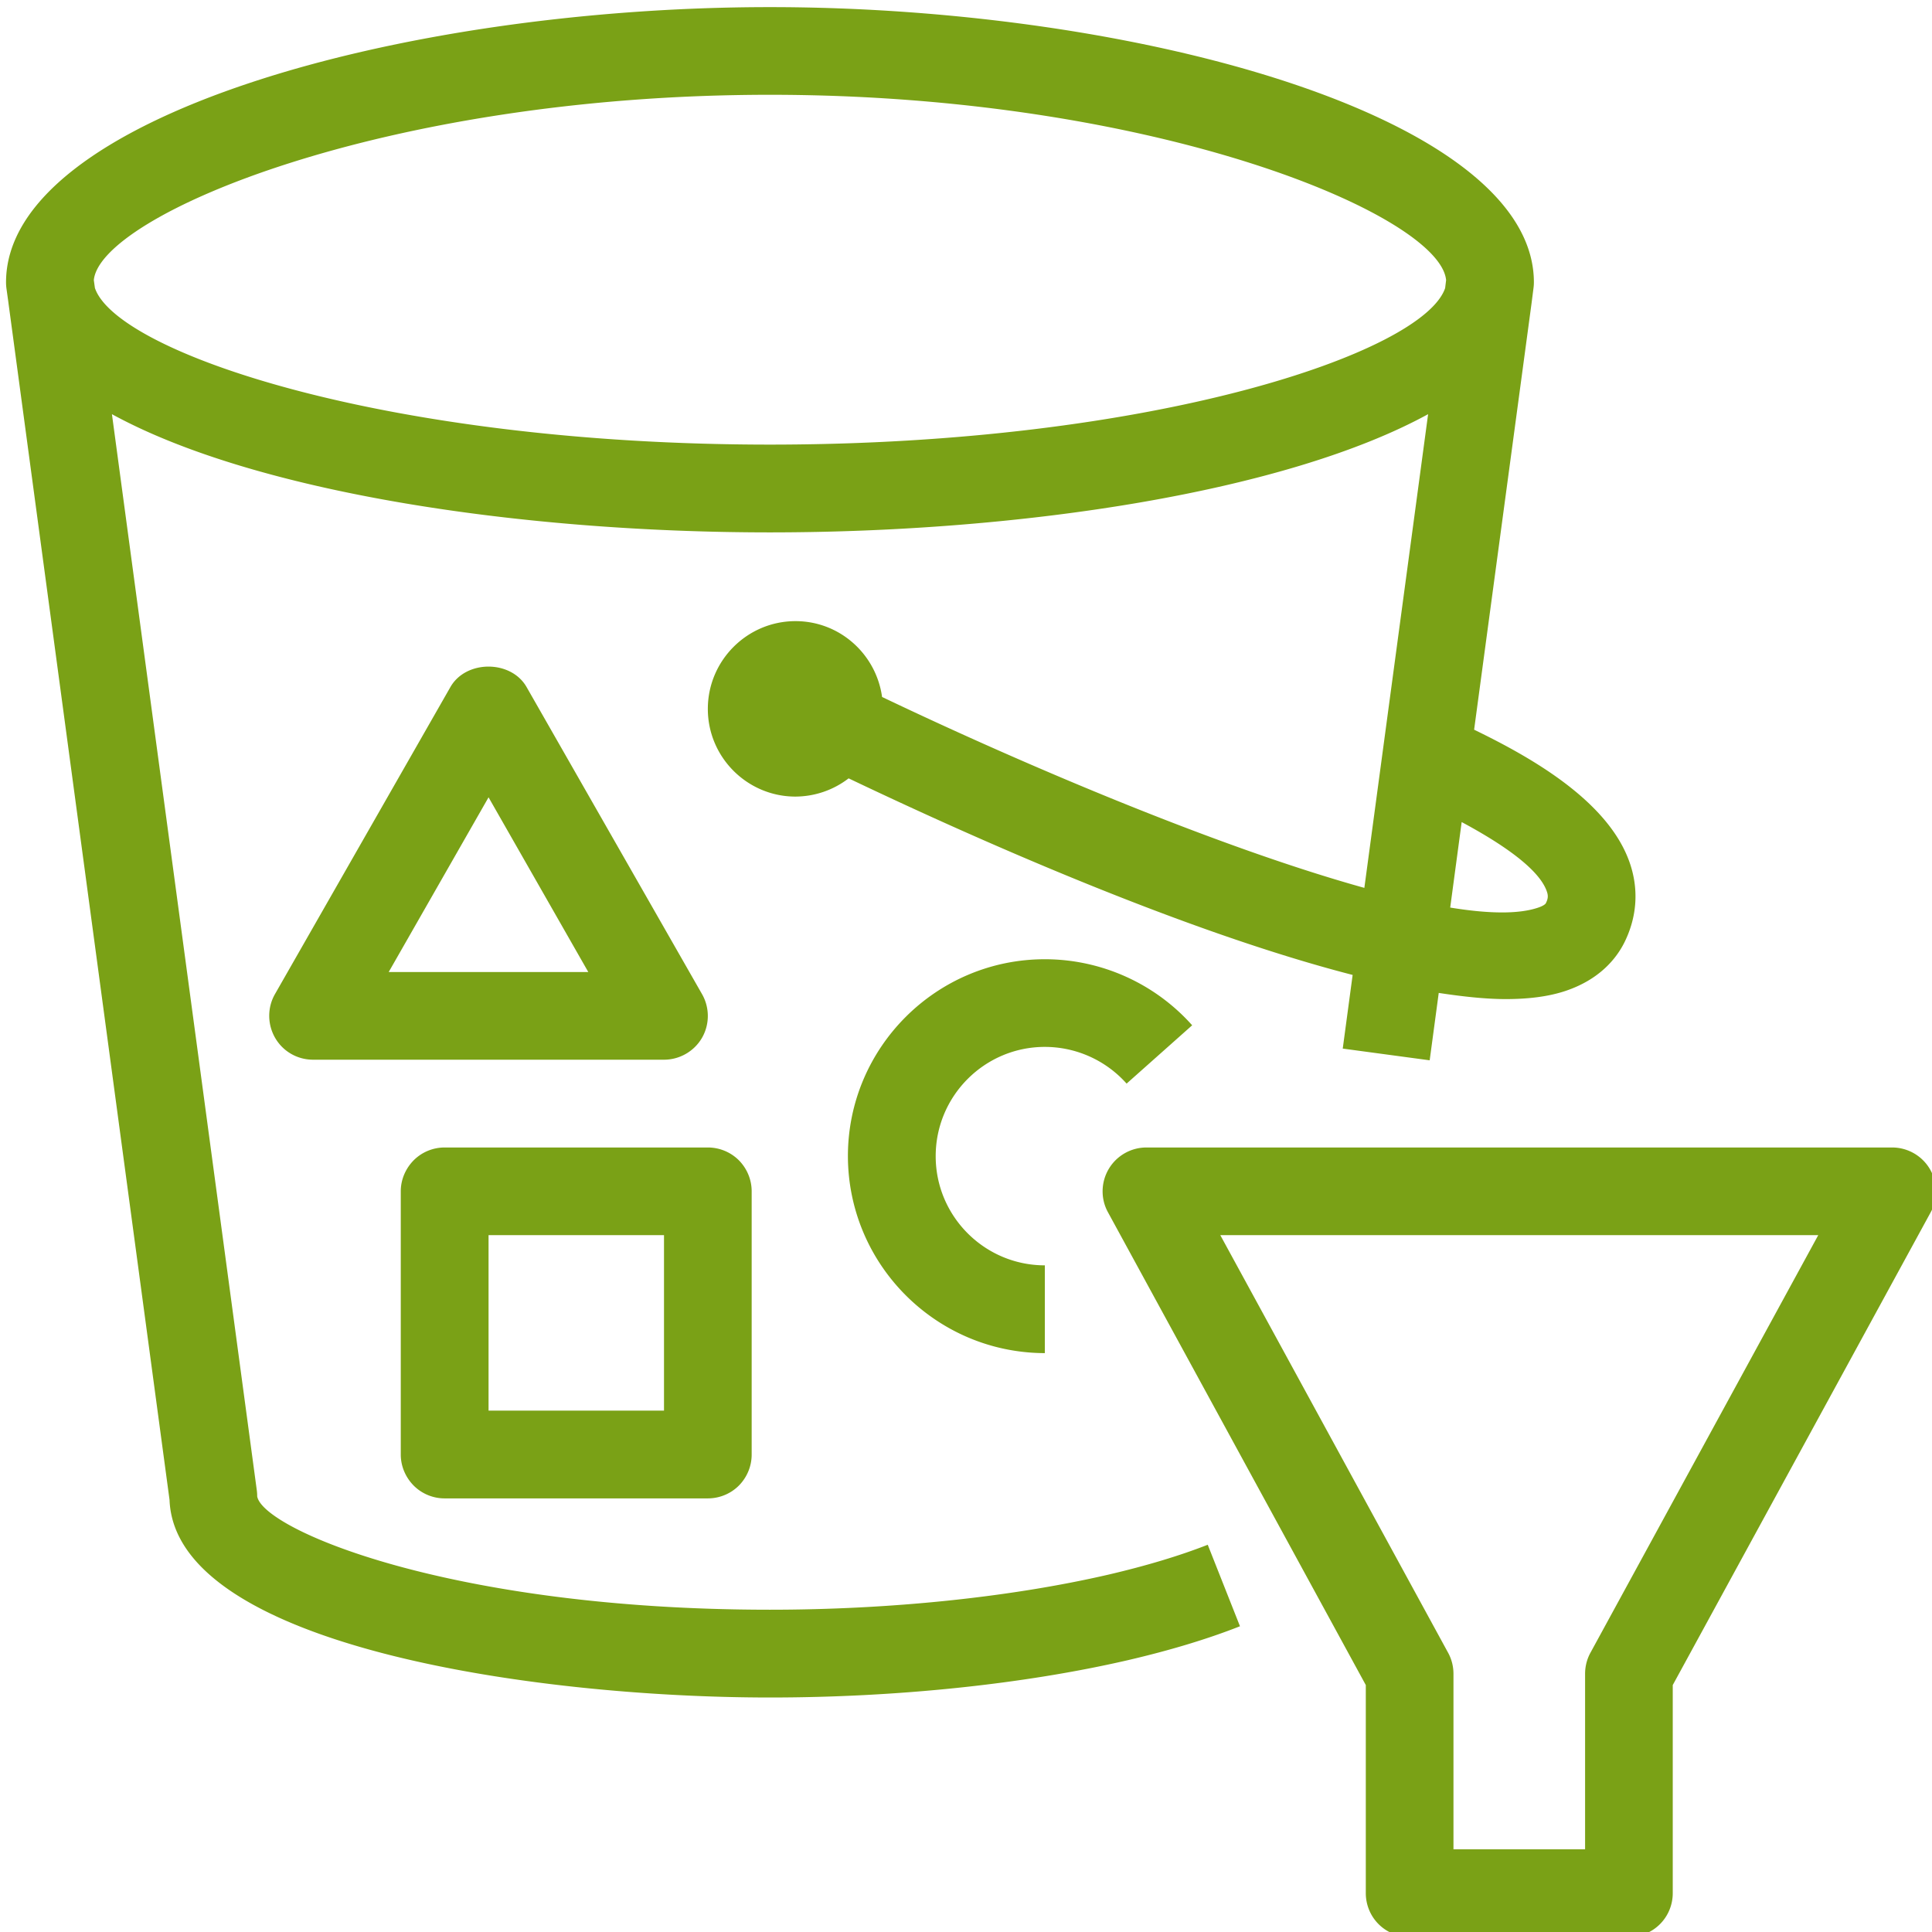 <svg xmlns="http://www.w3.org/2000/svg" width="160" height="160" viewBox="-0.5 -0.5 160 160"><g pointer-events="all"><path fill="none" d="M0 0h160v160H0z"/><path fill="#7aa116" d="M131.21 136.38c-.29.53-.44 1.13-.44 1.74v14.53h-10.9v-14.53c0-.61-.15-1.21-.44-1.74l-18.87-34.59h49.52Zm28.11-40.07a3.63 3.63 0 0 0-3.12-1.78H94.44c-1.28 0-2.47.68-3.12 1.78s-.68 2.47-.06 3.59l21.35 39.15v17.23c0 .97.38 1.89 1.06 2.57s1.61 1.06 2.57 1.06h18.16c.97 0 1.89-.38 2.57-1.06s1.06-1.6 1.06-2.57v-17.23l21.36-39.15c.61-1.12.58-2.49-.07-3.59M63.26 7.35c32.01 0 55.5 9.99 56 15.35l-.08.66c-1.83 5.35-24.19 12.96-55.92 12.96-31.72 0-54.09-7.62-55.9-12.97l-.09-.65c.51-5.36 23.99-15.35 55.99-15.35m64.34 65.97c.11.31.13.57-.08.98-.04.09-.27.25-.68.38-1.63.54-4.13.49-7.24-.02l.95-7.08c3 1.61 6.37 3.77 7.05 5.74m-36.33 56.59c-8.11 1.87-18.05 2.9-28.01 2.9-26.55 0-42-6.67-42.46-9.39q0-.24-.03-.48l-12-89.14c11.76 6.44 33.63 9.79 54.49 9.79 20.87 0 42.74-3.35 54.51-9.79l-5.28 39.23c-11.8-3.28-27.68-9.96-39.94-15.81-.49-3.54-3.5-6.28-7.17-6.28-4 0-7.26 3.26-7.26 7.27 0 4 3.26 7.26 7.26 7.26 1.6-.01 3.14-.54 4.4-1.51 9.81 4.68 27.45 12.6 41.74 16.28l-.82 6.1 7.2.97.75-5.58c1.98.3 3.88.51 5.55.51 1.89 0 3.55-.21 4.93-.67 2.85-.95 4.23-2.7 4.89-4.01 1.06-2.13 1.21-4.42.44-6.63-1.79-5.14-8.24-8.75-12.88-11l4.76-35.34.16-1.25c.02-.15.03-.31.03-.46C126.53 9.24 93.82.09 63.26.09 32.71.09 0 9.24 0 22.88q0 .24.03.48l.17 1.22v.01l13.34 99.12c.45 12 29.89 16.37 49.72 16.37 10.49 0 21.02-1.1 29.64-3.09 3.48-.81 6.6-1.75 9.29-2.81l-2.67-6.75c-2.35.92-5.12 1.75-8.25 2.48M31.69 80l8.27-14.47L48.22 80Zm25.94 5.46c.65-1.12.65-2.51.01-3.63L43.11 56.4c-1.29-2.26-5.02-2.26-6.31 0L22.27 81.83c-.64 1.12-.63 2.51.02 3.63s1.84 1.8 3.14 1.8h29.06c1.29 0 2.49-.69 3.14-1.8m19.36 9.79c0 4.98 4.05 9.04 9.04 9.04v7.27c-9-.02-16.29-7.32-16.31-16.31 0-9 7.32-16.31 16.31-16.31 4.65 0 9.1 1.99 12.2 5.47l-5.43 4.83a9.07 9.07 0 0 0-6.77-3.04c-4.99 0-9.04 4.06-9.04 9.05m-37.03 21.07v-14.53h14.53v14.53Zm-3.64 7.27h21.8c.96 0 1.89-.38 2.57-1.06.68-.69 1.06-1.61 1.06-2.57v-21.8c0-.96-.38-1.88-1.06-2.57a3.64 3.64 0 0 0-2.57-1.06h-21.8c-.96 0-1.88.38-2.56 1.06-.68.69-1.07 1.61-1.07 2.57v21.8c0 .96.39 1.88 1.07 2.57.68.68 1.6 1.06 2.56 1.06"/></g></svg>